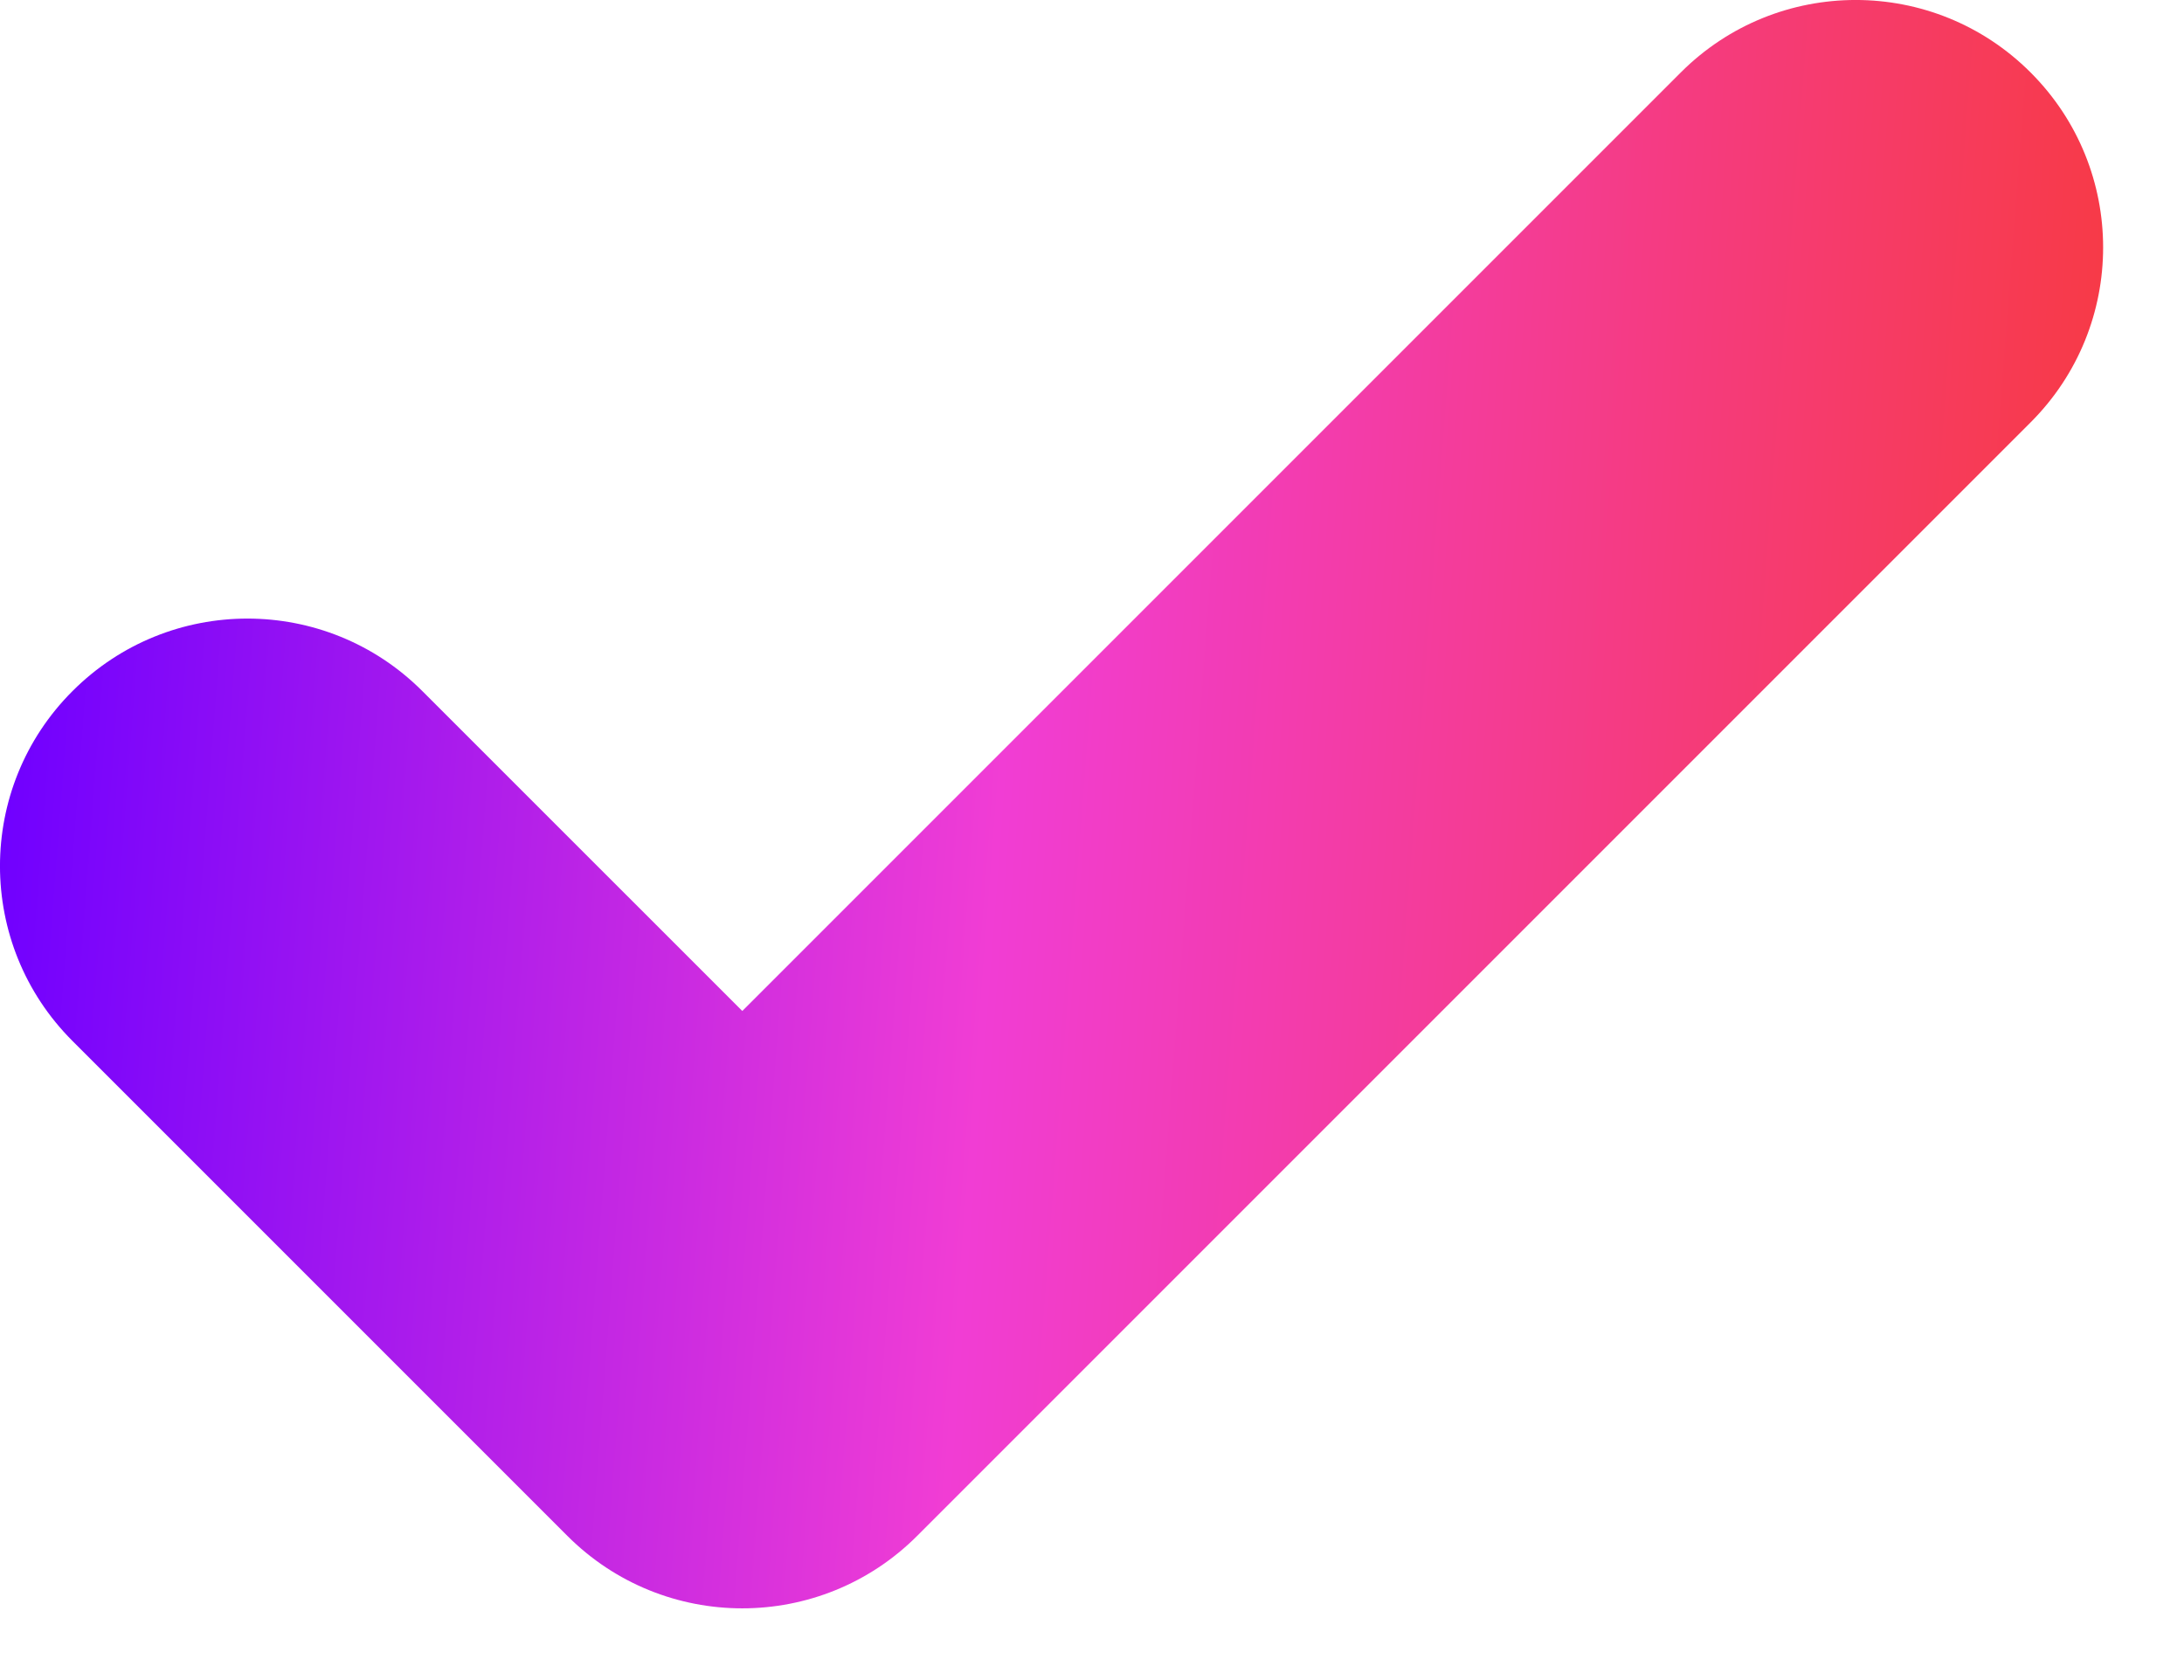 <svg width="26" height="20" viewBox="0 0 26 20" fill="none" xmlns="http://www.w3.org/2000/svg">
<path fill-rule="evenodd" clip-rule="evenodd" d="M24.174 0.863C25.325 2.013 25.325 3.878 24.174 5.028L10.919 18.283C9.769 19.434 7.904 19.434 6.754 18.283L0.863 12.392C-0.288 11.242 -0.288 9.377 0.863 8.227C2.013 7.076 3.878 7.076 5.028 8.227L8.837 12.035L20.009 0.863C21.159 -0.288 23.024 -0.288 24.174 0.863Z" fill="url(#paint0_linear_200_7356)"/>
<defs>
<linearGradient id="paint0_linear_200_7356" x1="0.763" y1="-3.05974e-07" x2="26.349" y2="1.952" gradientUnits="userSpaceOnUse">
<stop stop-color="#7000FF"/>
<stop offset="0.461" stop-color="#F13DD4"/>
<stop offset="1" stop-color="#F83A3A"/>
</linearGradient>
</defs>
</svg>
